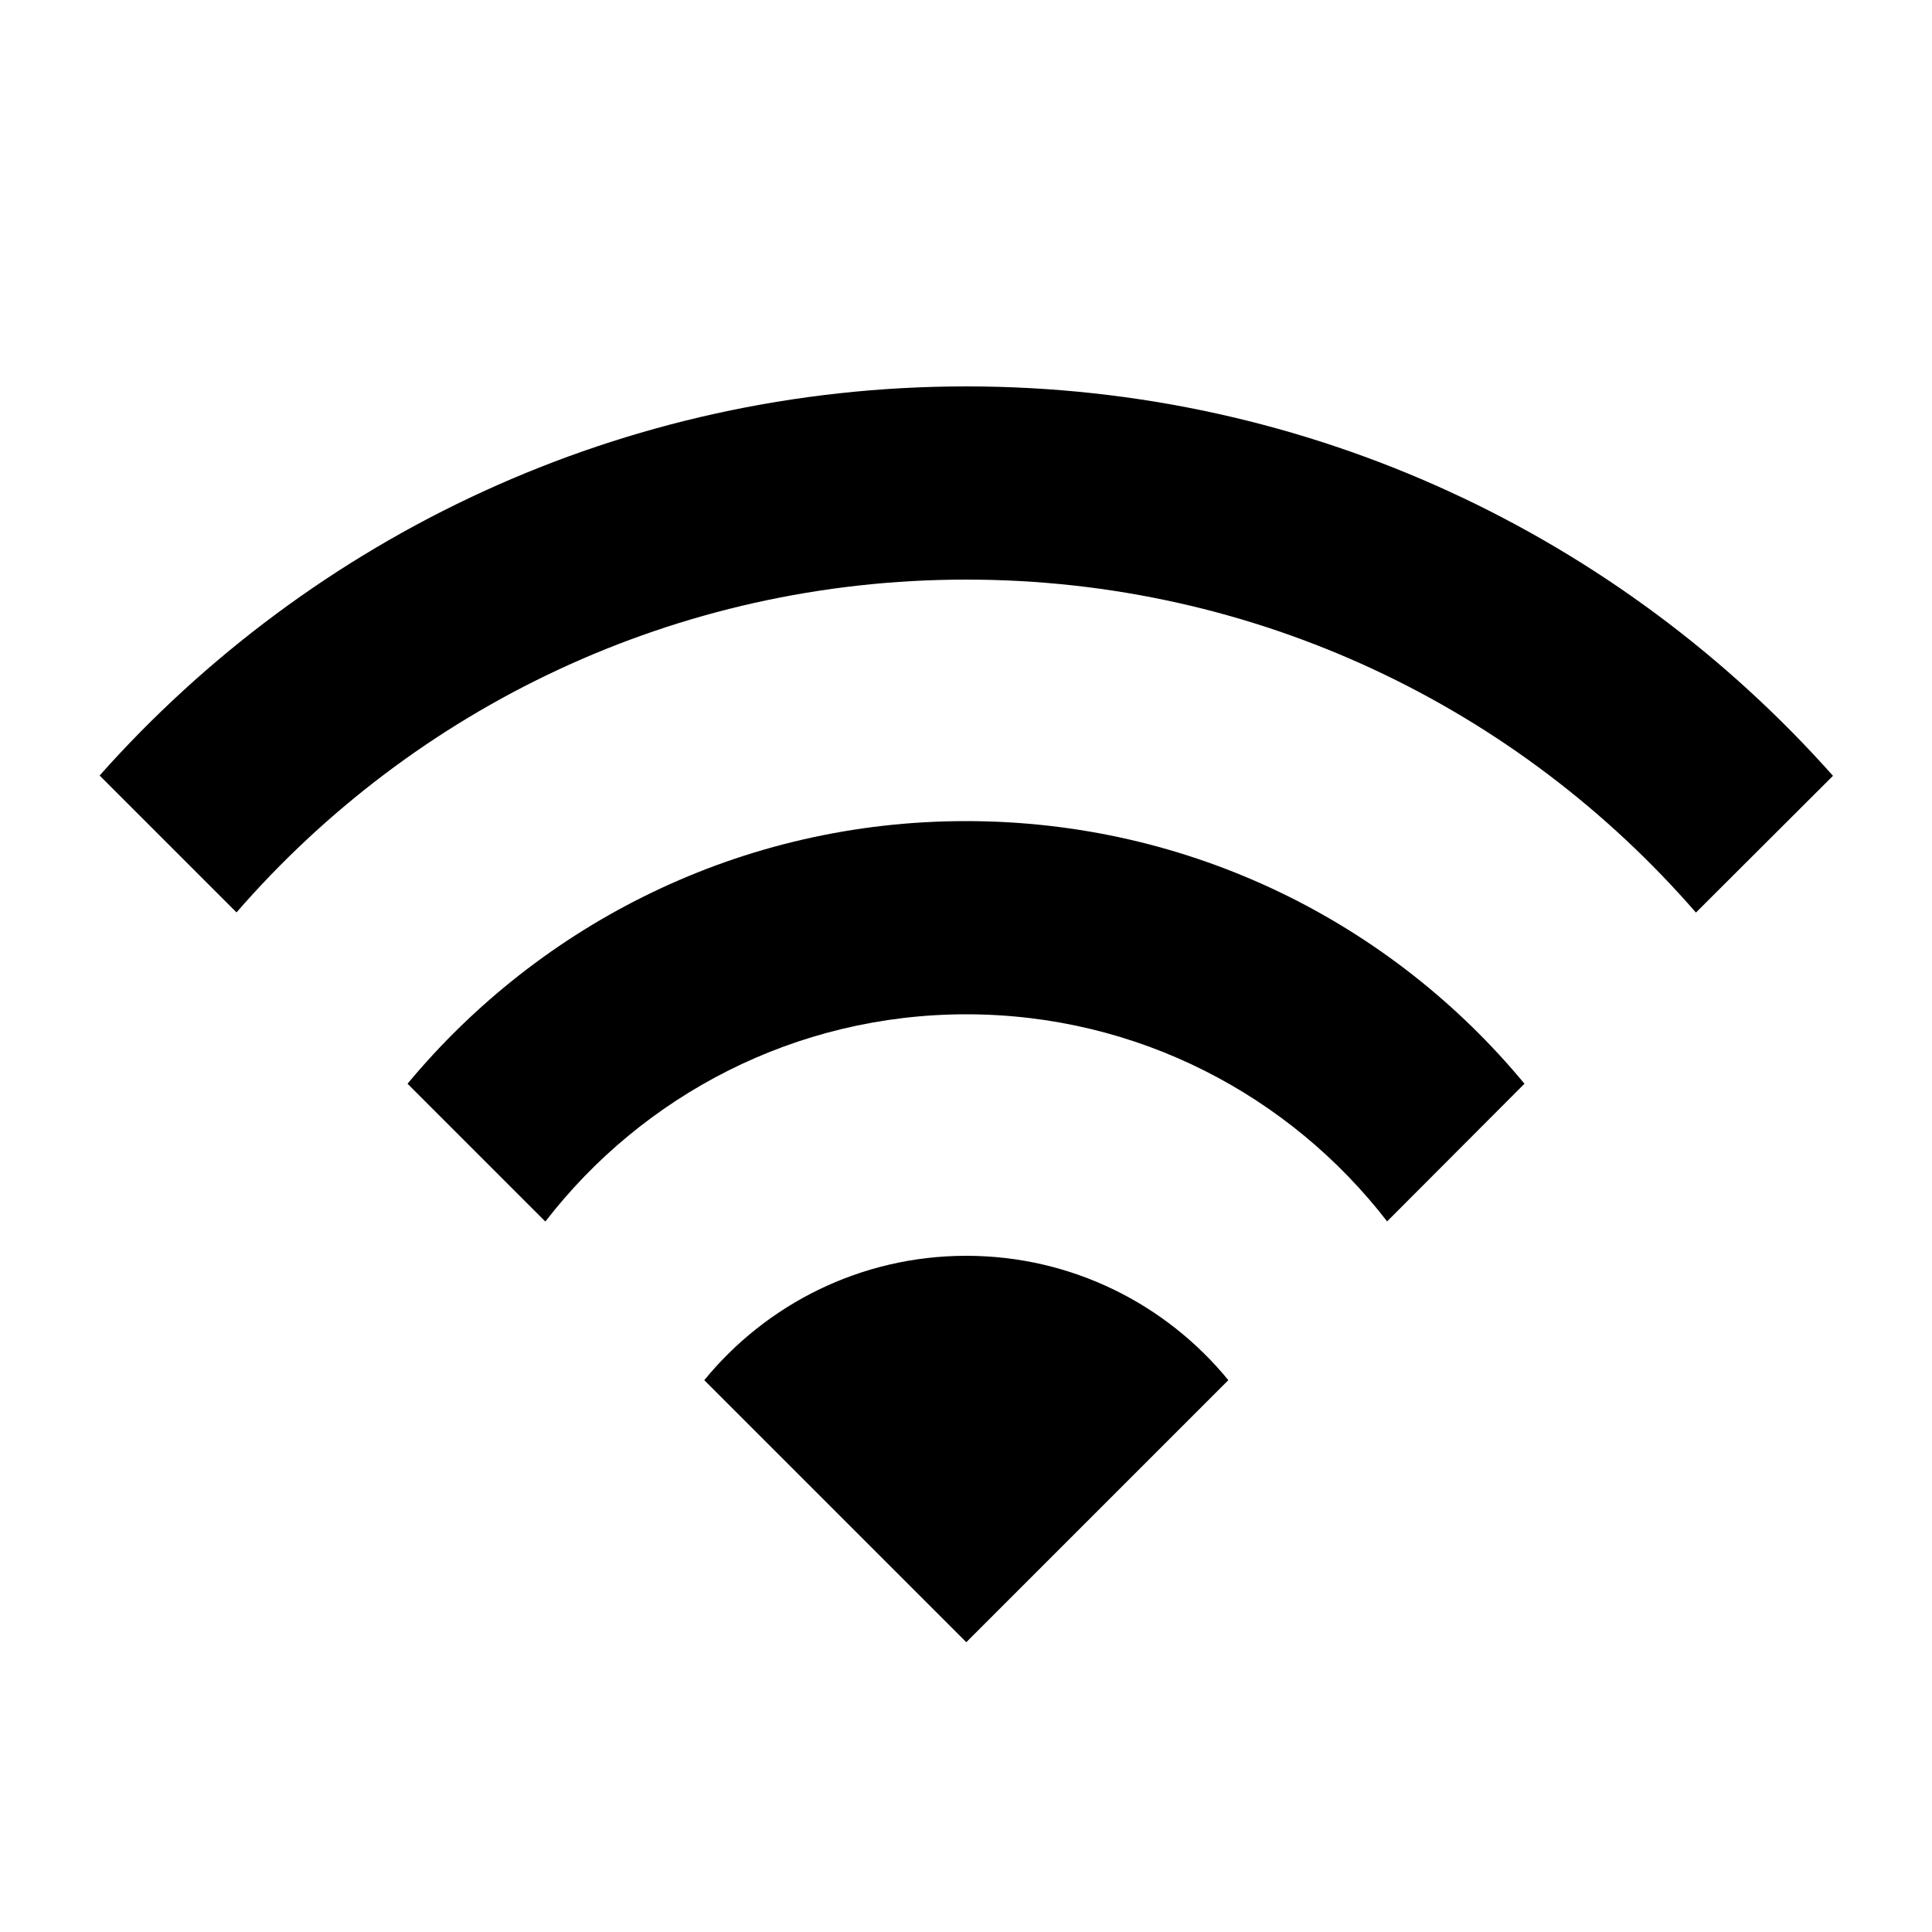 <svg xmlns="http://www.w3.org/2000/svg" viewBox="0 0 640 640"><!--! Font Awesome Pro 7.1.0 by @fontawesome - https://fontawesome.com License - https://fontawesome.com/license (Commercial License) Copyright 2025 Fonticons, Inc. --><path fill="currentColor" d="M233.3 457.2L320.1 544L406.9 457.2C386.4 432.1 355.1 416 320.1 416C285.1 416 253.8 432.1 233.3 457.2zM180.7 404.6C212.9 362.9 263.4 336 320.1 336C376.8 336 427.3 362.9 459.5 404.6L505 359C461 305.8 394.5 272 320 272C245.5 272 179.1 305.9 135 359L180.5 404.5zM78.3 302.3C137 234.7 223.6 192 320.1 192C416.6 192 503.1 234.7 561.8 302.3L607.2 257C536.8 177.8 434.2 128 320.1 128C206 128 103.3 177.8 33 256.9L78.3 302.2z"/></svg>
